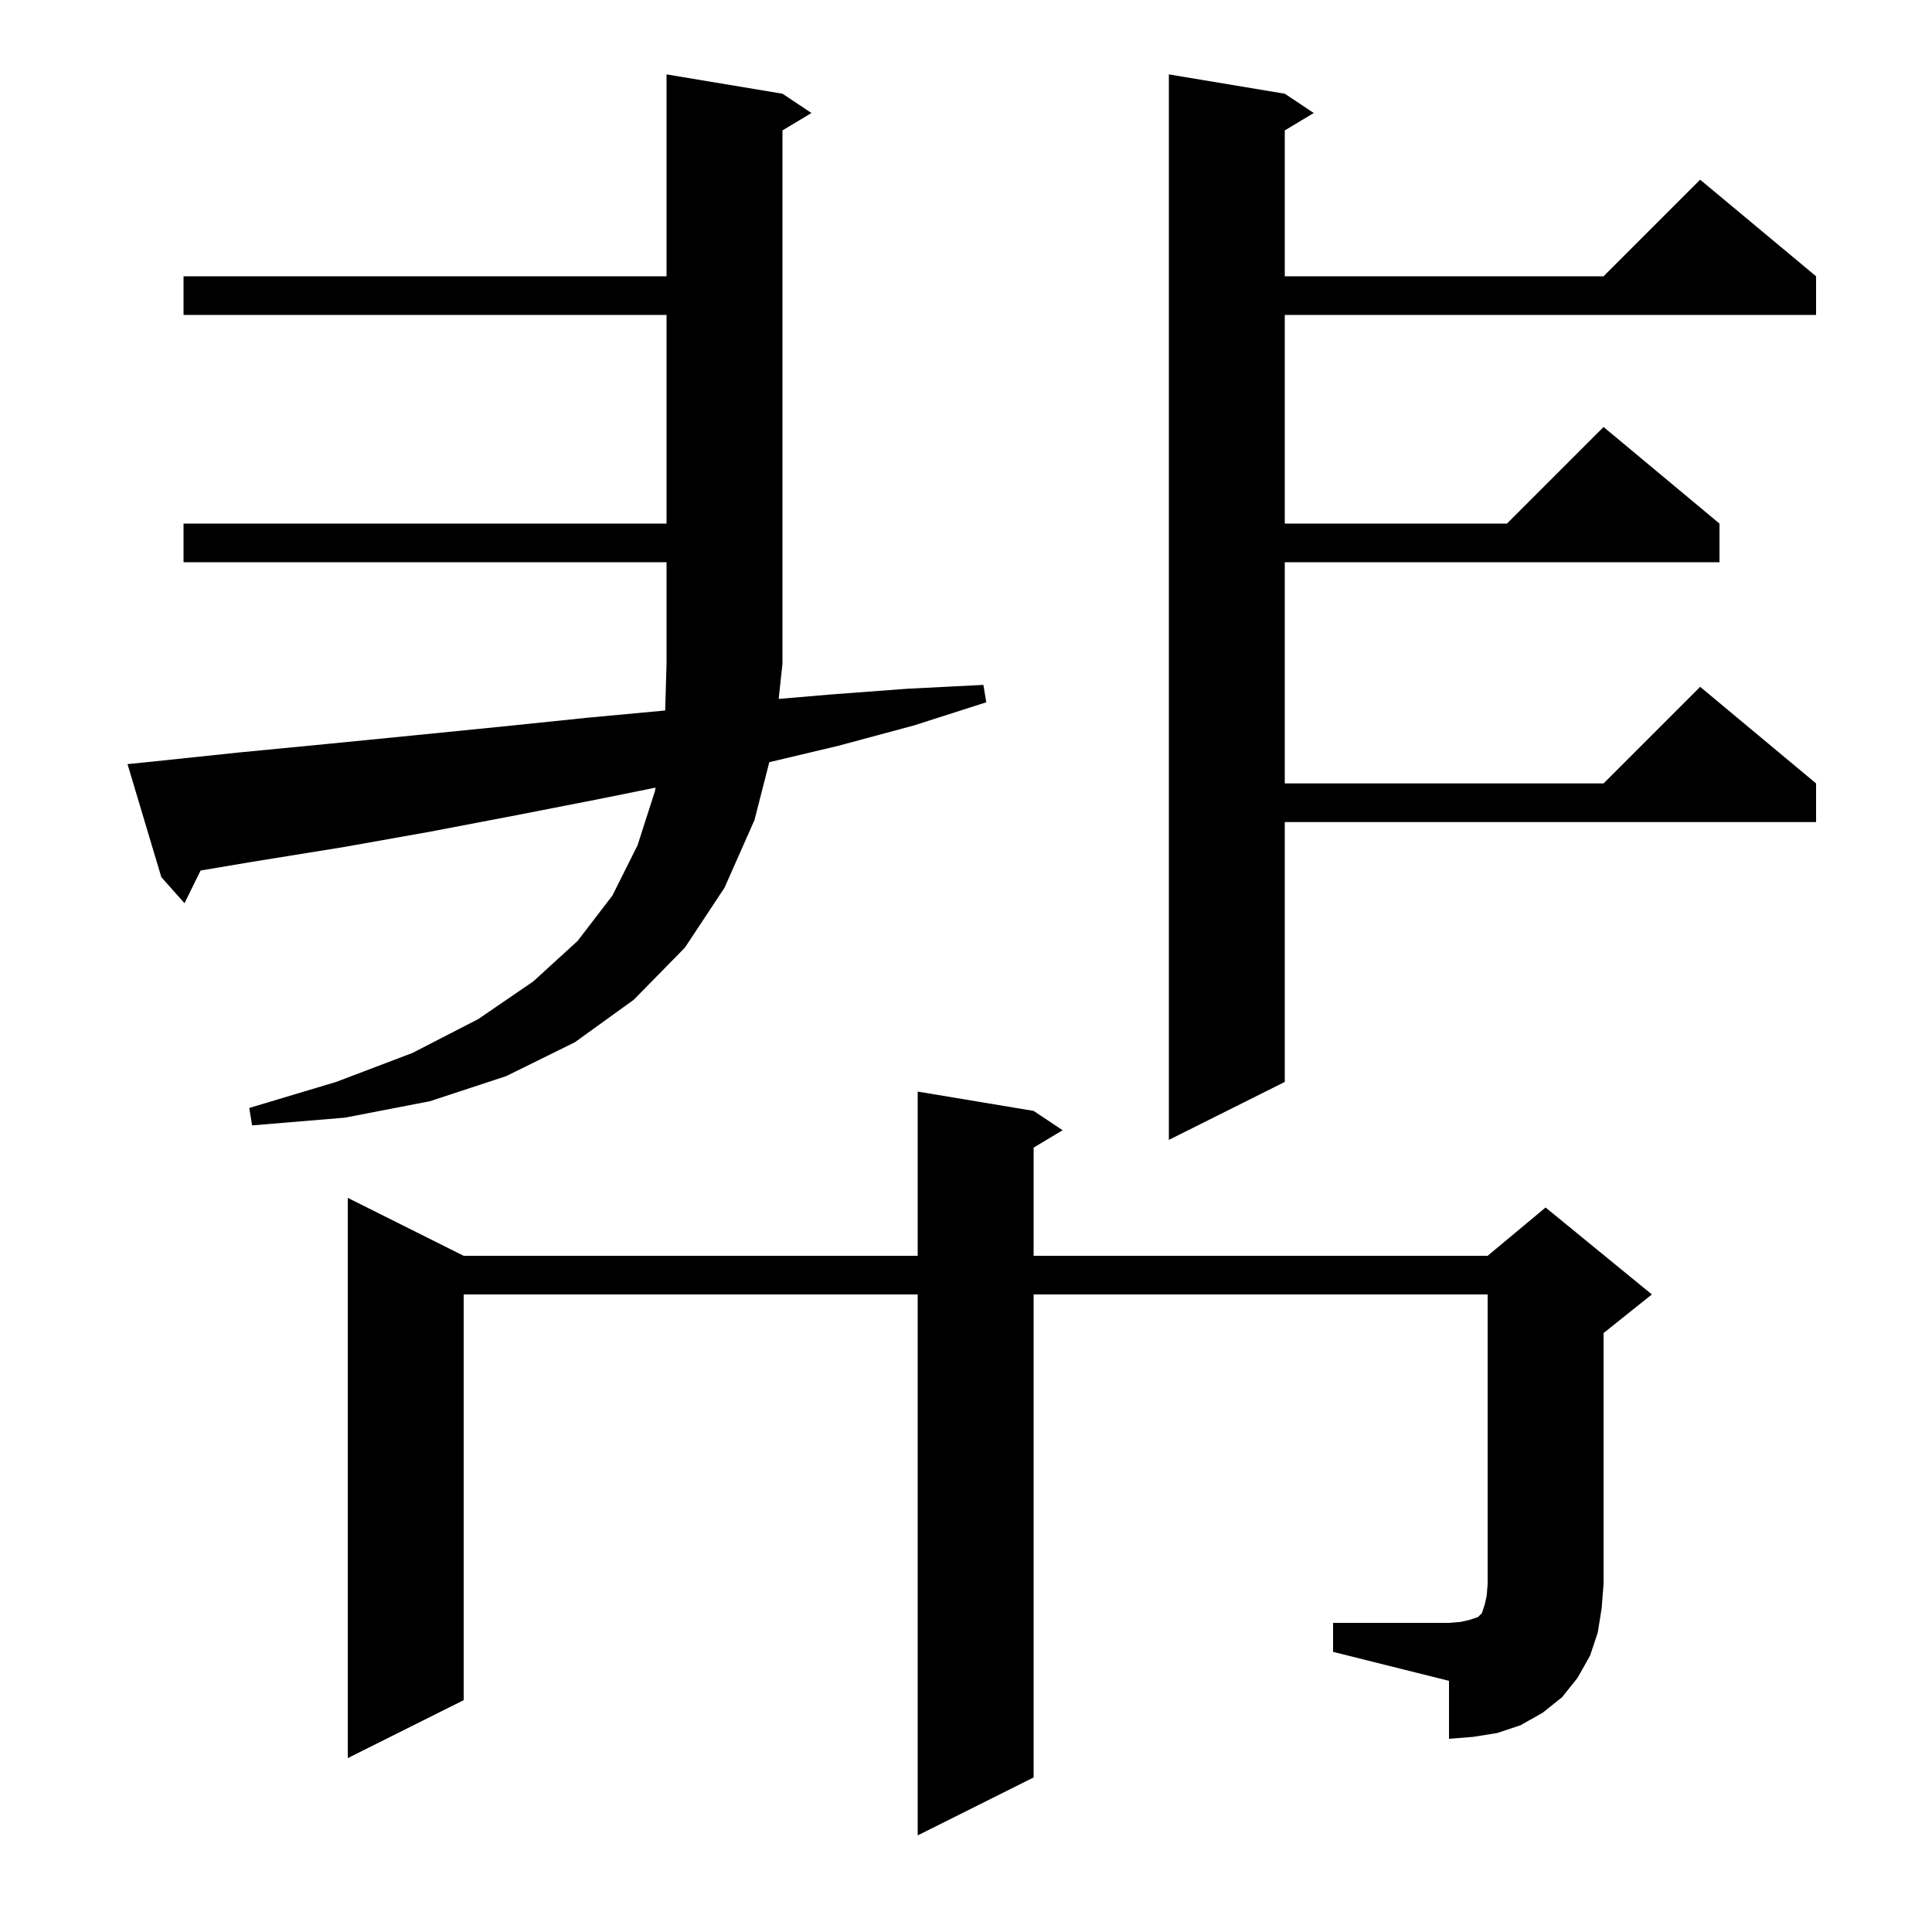 <svg xmlns="http://www.w3.org/2000/svg" xmlns:xlink="http://www.w3.org/1999/xlink" version="1.1" baseProfile="full" viewBox="0 0 200 200" width="200" height="200">
<g fill="black">
<path d="M 138.0 168.0 L 150.0 168.0 L 151.2 167.9 L 152.1 167.7 L 153.0 167.4 L 153.4 167.0 L 153.7 166.1 L 153.9 165.2 L 154.0 164.0 L 154.0 134.0 L 107.0 134.0 L 107.0 184.0 L 95.0 190.0 L 95.0 134.0 L 48.0 134.0 L 48.0 176.0 L 36.0 182.0 L 36.0 124.0 L 48.0 130.0 L 95.0 130.0 L 95.0 113.0 L 107.0 115.0 L 110.0 117.0 L 107.0 118.8 L 107.0 130.0 L 154.0 130.0 L 160.0 125.0 L 171.0 134.0 L 166.0 138.0 L 166.0 164.0 L 165.8 166.5 L 165.4 169.0 L 164.6 171.4 L 163.3 173.7 L 161.7 175.7 L 159.7 177.3 L 157.4 178.6 L 155.0 179.4 L 152.5 179.8 L 150.0 180.0 L 150.0 174.0 L 138.0 171.0 Z M 133.0 9.7 L 136.0 11.7 L 133.0 13.5 L 133.0 28.6 L 166.0 28.6 L 176.0 18.6 L 188.0 28.6 L 188.0 32.6 L 133.0 32.6 L 133.0 54.2 L 156.0 54.2 L 166.0 44.2 L 178.0 54.2 L 178.0 58.2 L 133.0 58.2 L 133.0 81.1 L 166.0 81.1 L 176.0 71.1 L 188.0 81.1 L 188.0 85.1 L 133.0 85.1 L 133.0 112.0 L 121.0 118.0 L 121.0 7.7 Z M 15.2 78.9 L 24.7 77.9 L 34.0 77.0 L 43.1 76.1 L 52.1 75.2 L 60.8 74.3 L 68.859 73.55 L 69.0 68.7 L 69.0 58.2 L 19.0 58.2 L 19.0 54.2 L 69.0 54.2 L 69.0 32.6 L 19.0 32.6 L 19.0 28.6 L 69.0 28.6 L 69.0 7.7 L 81.0 9.7 L 84.0 11.7 L 81.0 13.5 L 81.0 68.7 L 80.609 72.352 L 85.9 71.9 L 93.9 71.3 L 101.8 70.9 L 102.1 72.7 L 94.6 75.1 L 86.8 77.2 L 79.638 78.901 L 78.1 84.9 L 75.0 91.9 L 70.9 98.1 L 65.6 103.5 L 59.5 107.9 L 52.4 111.4 L 44.5 114.0 L 35.7 115.7 L 26.1 116.5 L 25.8 114.7 L 34.8 112.0 L 42.7 109.0 L 49.5 105.5 L 55.2 101.6 L 59.8 97.4 L 63.4 92.7 L 66.0 87.5 L 67.8 81.9 L 67.858 81.535 L 62.1 82.7 L 53.4 84.4 L 44.5 86.1 L 35.5 87.7 L 26.2 89.2 L 20.766 90.115 L 19.1 93.5 L 16.7 90.8 L 13.2 79.1 Z " />
</g>
</svg>
